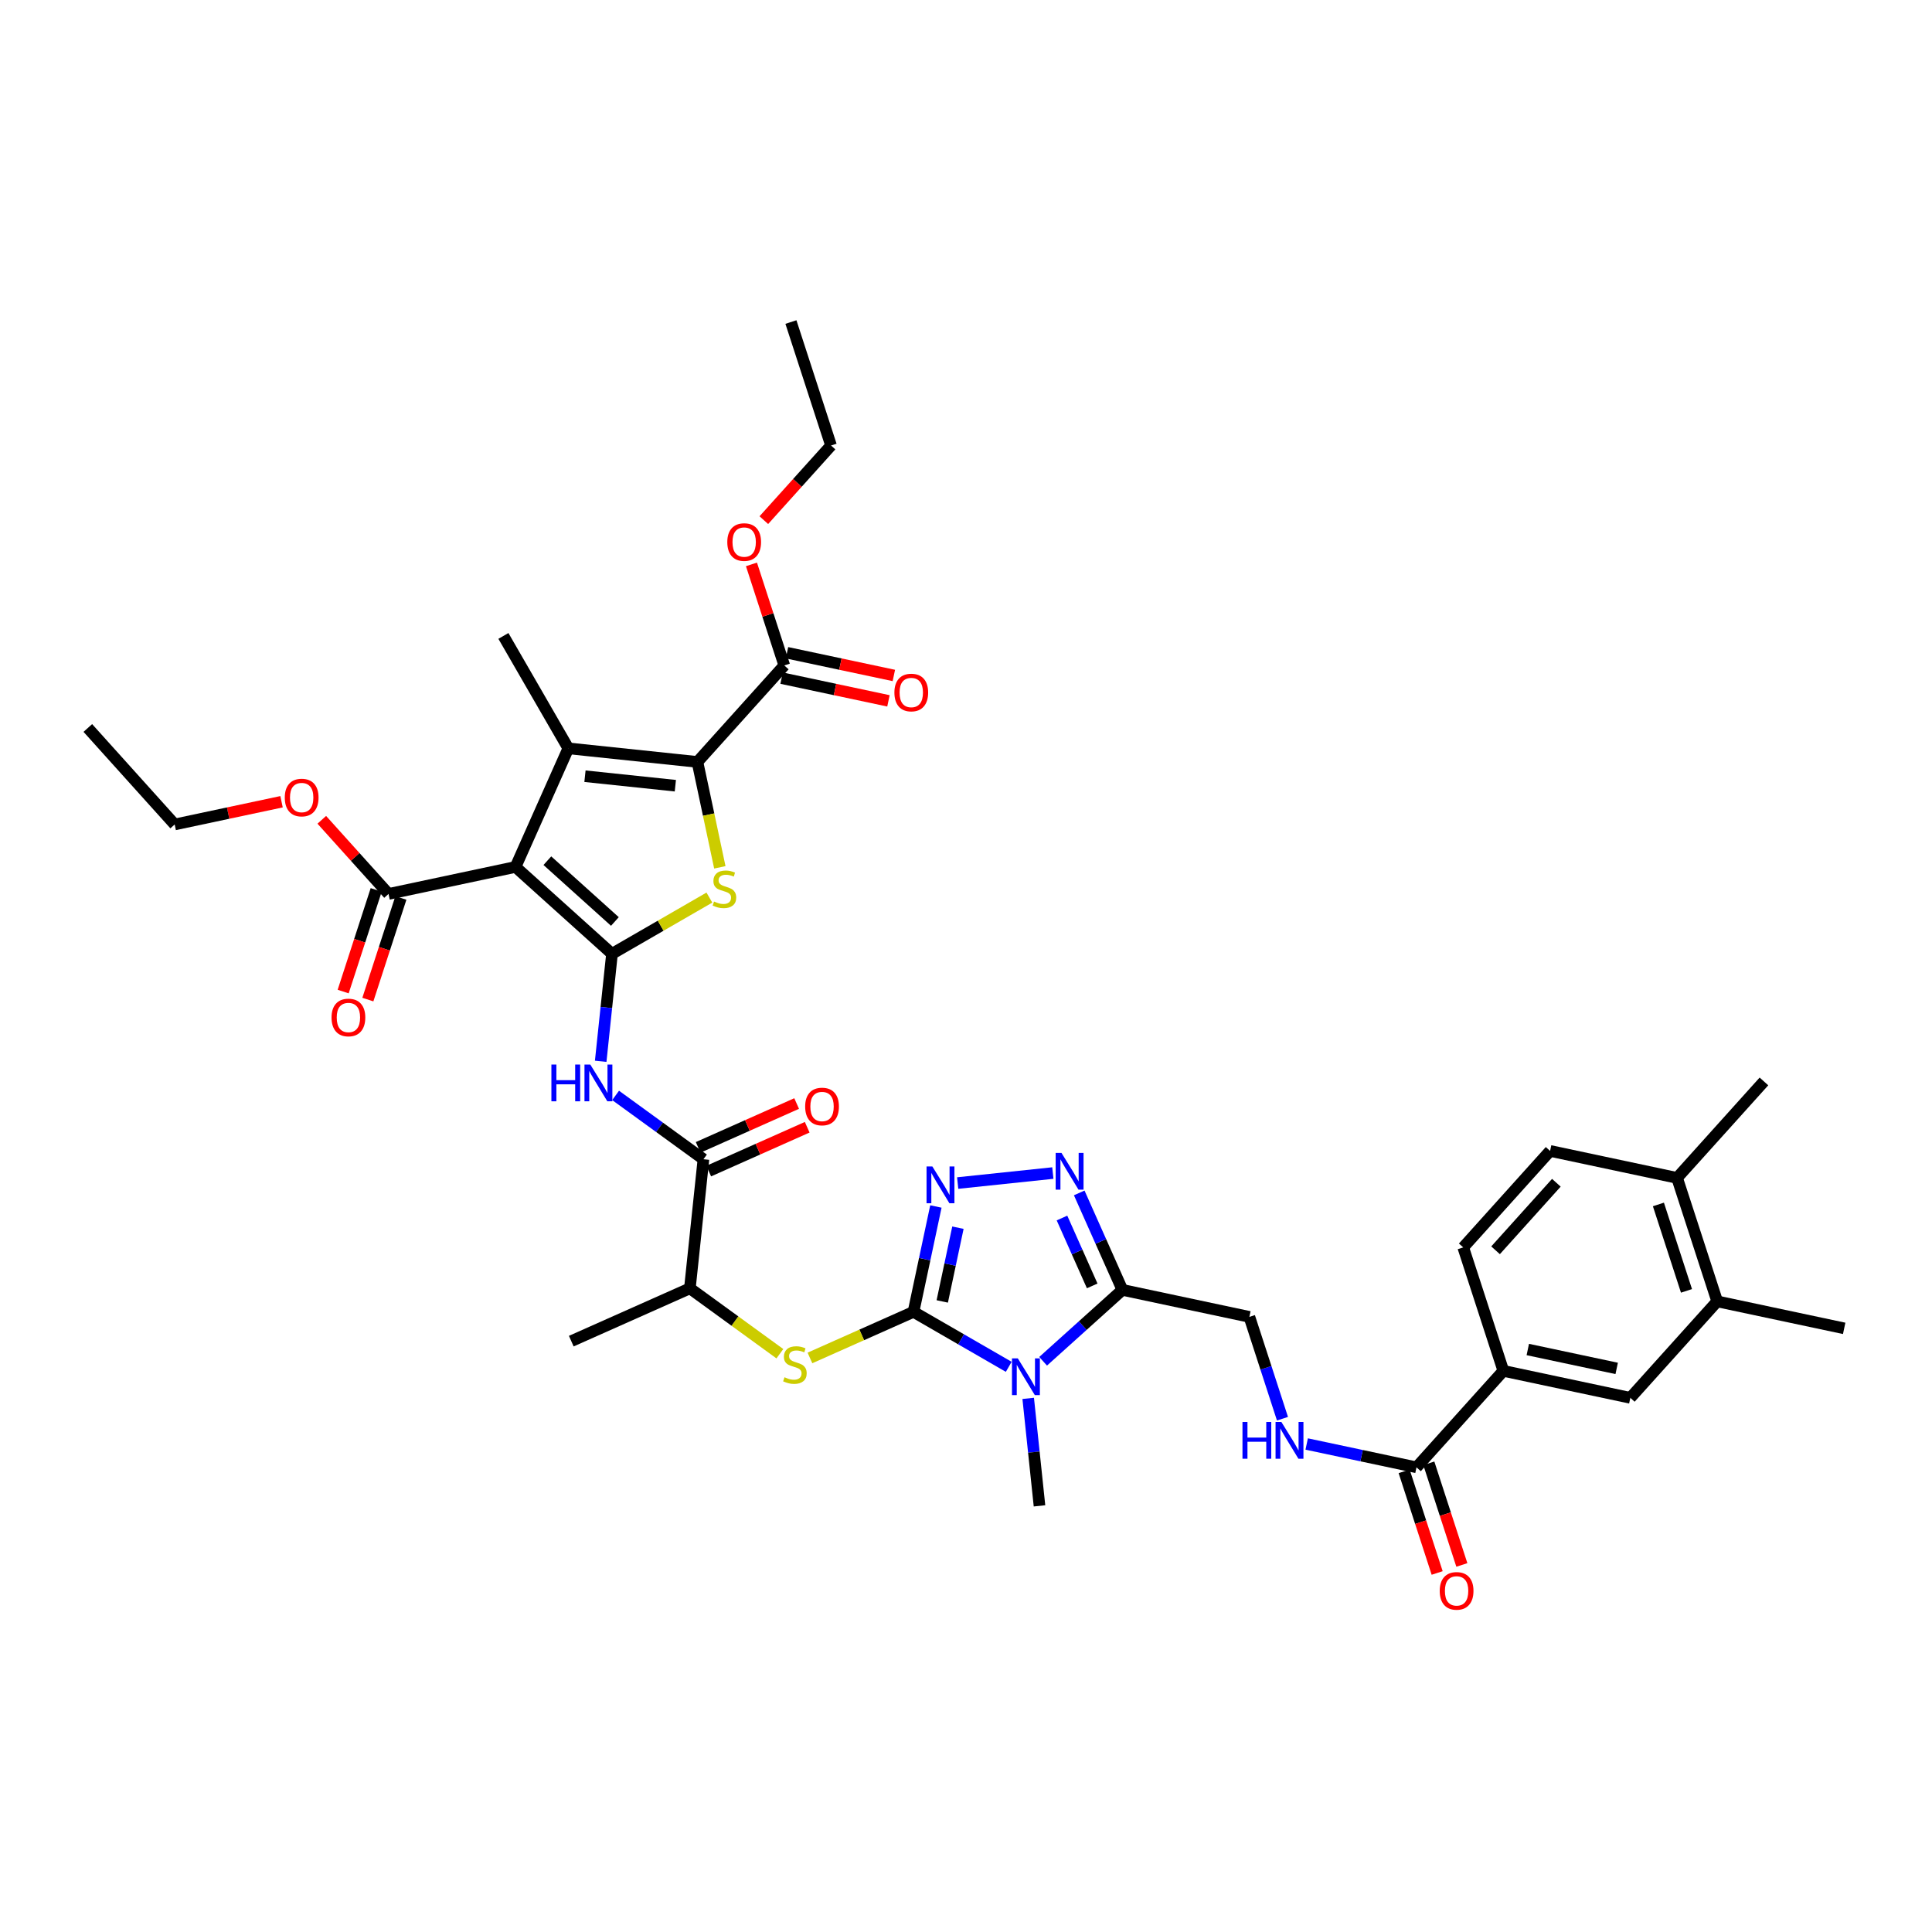 <?xml version='1.0' encoding='iso-8859-1'?>
<svg version='1.1' baseProfile='full'
              xmlns='http://www.w3.org/2000/svg'
                      xmlns:rdkit='http://www.rdkit.org/xml'
                      xmlns:xlink='http://www.w3.org/1999/xlink'
                  xml:space='preserve'
width='1000px' height='1000px' viewBox='0 0 1000 1000'>
<!-- END OF HEADER -->
<rect style='opacity:1.0;fill:#FFFFFF;stroke:none' width='1000' height='1000' x='0' y='0'> </rect>
<path class='bond-0' d='M 316.766,493.693 L 266.83,448.731' style='fill:none;fill-rule:evenodd;stroke:#000000;stroke-width:6px;stroke-linecap:butt;stroke-linejoin:miter;stroke-opacity:1' />
<path class='bond-0' d='M 318.268,476.961 L 283.313,445.488' style='fill:none;fill-rule:evenodd;stroke:#000000;stroke-width:6px;stroke-linecap:butt;stroke-linejoin:miter;stroke-opacity:1' />
<path class='bond-5' d='M 316.766,493.693 L 341.971,479.14' style='fill:none;fill-rule:evenodd;stroke:#000000;stroke-width:6px;stroke-linecap:butt;stroke-linejoin:miter;stroke-opacity:1' />
<path class='bond-5' d='M 341.971,479.14 L 367.176,464.588' style='fill:none;fill-rule:evenodd;stroke:#CCCC00;stroke-width:6px;stroke-linecap:butt;stroke-linejoin:miter;stroke-opacity:1' />
<path class='bond-9' d='M 316.766,493.693 L 313.842,521.509' style='fill:none;fill-rule:evenodd;stroke:#000000;stroke-width:6px;stroke-linecap:butt;stroke-linejoin:miter;stroke-opacity:1' />
<path class='bond-9' d='M 313.842,521.509 L 310.918,549.324' style='fill:none;fill-rule:evenodd;stroke:#0000FF;stroke-width:6px;stroke-linecap:butt;stroke-linejoin:miter;stroke-opacity:1' />
<path class='bond-3' d='M 266.83,448.731 L 294.161,387.346' style='fill:none;fill-rule:evenodd;stroke:#000000;stroke-width:6px;stroke-linecap:butt;stroke-linejoin:miter;stroke-opacity:1' />
<path class='bond-12' d='M 266.83,448.731 L 201.104,462.701' style='fill:none;fill-rule:evenodd;stroke:#000000;stroke-width:6px;stroke-linecap:butt;stroke-linejoin:miter;stroke-opacity:1' />
<path class='bond-1' d='M 472.826,679.007 L 446.024,690.94' style='fill:none;fill-rule:evenodd;stroke:#000000;stroke-width:6px;stroke-linecap:butt;stroke-linejoin:miter;stroke-opacity:1' />
<path class='bond-1' d='M 446.024,690.94 L 419.222,702.873' style='fill:none;fill-rule:evenodd;stroke:#CCCC00;stroke-width:6px;stroke-linecap:butt;stroke-linejoin:miter;stroke-opacity:1' />
<path class='bond-2' d='M 472.826,679.007 L 497.474,693.237' style='fill:none;fill-rule:evenodd;stroke:#000000;stroke-width:6px;stroke-linecap:butt;stroke-linejoin:miter;stroke-opacity:1' />
<path class='bond-2' d='M 497.474,693.237 L 522.122,707.467' style='fill:none;fill-rule:evenodd;stroke:#0000FF;stroke-width:6px;stroke-linecap:butt;stroke-linejoin:miter;stroke-opacity:1' />
<path class='bond-6' d='M 472.826,679.007 L 478.622,651.741' style='fill:none;fill-rule:evenodd;stroke:#000000;stroke-width:6px;stroke-linecap:butt;stroke-linejoin:miter;stroke-opacity:1' />
<path class='bond-6' d='M 478.622,651.741 L 484.417,624.475' style='fill:none;fill-rule:evenodd;stroke:#0000FF;stroke-width:6px;stroke-linecap:butt;stroke-linejoin:miter;stroke-opacity:1' />
<path class='bond-6' d='M 487.71,673.621 L 491.767,654.535' style='fill:none;fill-rule:evenodd;stroke:#000000;stroke-width:6px;stroke-linecap:butt;stroke-linejoin:miter;stroke-opacity:1' />
<path class='bond-6' d='M 491.767,654.535 L 495.824,635.449' style='fill:none;fill-rule:evenodd;stroke:#0000FF;stroke-width:6px;stroke-linecap:butt;stroke-linejoin:miter;stroke-opacity:1' />
<path class='bond-7' d='M 539.915,704.593 L 560.434,686.118' style='fill:none;fill-rule:evenodd;stroke:#0000FF;stroke-width:6px;stroke-linecap:butt;stroke-linejoin:miter;stroke-opacity:1' />
<path class='bond-7' d='M 560.434,686.118 L 580.953,667.642' style='fill:none;fill-rule:evenodd;stroke:#000000;stroke-width:6px;stroke-linecap:butt;stroke-linejoin:miter;stroke-opacity:1' />
<path class='bond-28' d='M 532.195,723.798 L 535.118,751.614' style='fill:none;fill-rule:evenodd;stroke:#0000FF;stroke-width:6px;stroke-linecap:butt;stroke-linejoin:miter;stroke-opacity:1' />
<path class='bond-28' d='M 535.118,751.614 L 538.042,779.43' style='fill:none;fill-rule:evenodd;stroke:#000000;stroke-width:6px;stroke-linecap:butt;stroke-linejoin:miter;stroke-opacity:1' />
<path class='bond-29' d='M 294.161,387.346 L 260.564,329.154' style='fill:none;fill-rule:evenodd;stroke:#000000;stroke-width:6px;stroke-linecap:butt;stroke-linejoin:miter;stroke-opacity:1' />
<path class='bond-39' d='M 294.161,387.346 L 360.987,394.369' style='fill:none;fill-rule:evenodd;stroke:#000000;stroke-width:6px;stroke-linecap:butt;stroke-linejoin:miter;stroke-opacity:1' />
<path class='bond-39' d='M 302.78,401.765 L 349.558,406.681' style='fill:none;fill-rule:evenodd;stroke:#000000;stroke-width:6px;stroke-linecap:butt;stroke-linejoin:miter;stroke-opacity:1' />
<path class='bond-4' d='M 360.987,394.369 L 366.785,421.649' style='fill:none;fill-rule:evenodd;stroke:#000000;stroke-width:6px;stroke-linecap:butt;stroke-linejoin:miter;stroke-opacity:1' />
<path class='bond-4' d='M 366.785,421.649 L 372.584,448.928' style='fill:none;fill-rule:evenodd;stroke:#CCCC00;stroke-width:6px;stroke-linecap:butt;stroke-linejoin:miter;stroke-opacity:1' />
<path class='bond-13' d='M 360.987,394.369 L 405.949,344.434' style='fill:none;fill-rule:evenodd;stroke:#000000;stroke-width:6px;stroke-linecap:butt;stroke-linejoin:miter;stroke-opacity:1' />
<path class='bond-8' d='M 495.693,612.346 L 544.95,607.168' style='fill:none;fill-rule:evenodd;stroke:#0000FF;stroke-width:6px;stroke-linecap:butt;stroke-linejoin:miter;stroke-opacity:1' />
<path class='bond-20' d='M 580.953,667.642 L 646.679,681.613' style='fill:none;fill-rule:evenodd;stroke:#000000;stroke-width:6px;stroke-linecap:butt;stroke-linejoin:miter;stroke-opacity:1' />
<path class='bond-40' d='M 580.953,667.642 L 569.78,642.547' style='fill:none;fill-rule:evenodd;stroke:#000000;stroke-width:6px;stroke-linecap:butt;stroke-linejoin:miter;stroke-opacity:1' />
<path class='bond-40' d='M 569.78,642.547 L 558.607,617.451' style='fill:none;fill-rule:evenodd;stroke:#0000FF;stroke-width:6px;stroke-linecap:butt;stroke-linejoin:miter;stroke-opacity:1' />
<path class='bond-40' d='M 565.324,665.58 L 557.503,648.013' style='fill:none;fill-rule:evenodd;stroke:#000000;stroke-width:6px;stroke-linecap:butt;stroke-linejoin:miter;stroke-opacity:1' />
<path class='bond-40' d='M 557.503,648.013 L 549.682,630.446' style='fill:none;fill-rule:evenodd;stroke:#0000FF;stroke-width:6px;stroke-linecap:butt;stroke-linejoin:miter;stroke-opacity:1' />
<path class='bond-10' d='M 318.638,566.983 L 341.371,583.499' style='fill:none;fill-rule:evenodd;stroke:#0000FF;stroke-width:6px;stroke-linecap:butt;stroke-linejoin:miter;stroke-opacity:1' />
<path class='bond-10' d='M 341.371,583.499 L 364.103,600.015' style='fill:none;fill-rule:evenodd;stroke:#000000;stroke-width:6px;stroke-linecap:butt;stroke-linejoin:miter;stroke-opacity:1' />
<path class='bond-17' d='M 364.103,600.015 L 357.079,666.841' style='fill:none;fill-rule:evenodd;stroke:#000000;stroke-width:6px;stroke-linecap:butt;stroke-linejoin:miter;stroke-opacity:1' />
<path class='bond-21' d='M 366.836,606.153 L 392.321,594.807' style='fill:none;fill-rule:evenodd;stroke:#000000;stroke-width:6px;stroke-linecap:butt;stroke-linejoin:miter;stroke-opacity:1' />
<path class='bond-21' d='M 392.321,594.807 L 417.806,583.46' style='fill:none;fill-rule:evenodd;stroke:#FF0000;stroke-width:6px;stroke-linecap:butt;stroke-linejoin:miter;stroke-opacity:1' />
<path class='bond-21' d='M 361.37,593.876 L 386.855,582.53' style='fill:none;fill-rule:evenodd;stroke:#000000;stroke-width:6px;stroke-linecap:butt;stroke-linejoin:miter;stroke-opacity:1' />
<path class='bond-21' d='M 386.855,582.53 L 412.34,571.183' style='fill:none;fill-rule:evenodd;stroke:#FF0000;stroke-width:6px;stroke-linecap:butt;stroke-linejoin:miter;stroke-opacity:1' />
<path class='bond-11' d='M 403.66,700.684 L 380.37,683.763' style='fill:none;fill-rule:evenodd;stroke:#CCCC00;stroke-width:6px;stroke-linecap:butt;stroke-linejoin:miter;stroke-opacity:1' />
<path class='bond-11' d='M 380.37,683.763 L 357.079,666.841' style='fill:none;fill-rule:evenodd;stroke:#000000;stroke-width:6px;stroke-linecap:butt;stroke-linejoin:miter;stroke-opacity:1' />
<path class='bond-23' d='M 194.714,460.625 L 186.168,486.927' style='fill:none;fill-rule:evenodd;stroke:#000000;stroke-width:6px;stroke-linecap:butt;stroke-linejoin:miter;stroke-opacity:1' />
<path class='bond-23' d='M 186.168,486.927 L 177.622,513.229' style='fill:none;fill-rule:evenodd;stroke:#FF0000;stroke-width:6px;stroke-linecap:butt;stroke-linejoin:miter;stroke-opacity:1' />
<path class='bond-23' d='M 207.495,464.778 L 198.949,491.08' style='fill:none;fill-rule:evenodd;stroke:#000000;stroke-width:6px;stroke-linecap:butt;stroke-linejoin:miter;stroke-opacity:1' />
<path class='bond-23' d='M 198.949,491.08 L 190.403,517.381' style='fill:none;fill-rule:evenodd;stroke:#FF0000;stroke-width:6px;stroke-linecap:butt;stroke-linejoin:miter;stroke-opacity:1' />
<path class='bond-30' d='M 201.104,462.701 L 183.831,443.517' style='fill:none;fill-rule:evenodd;stroke:#000000;stroke-width:6px;stroke-linecap:butt;stroke-linejoin:miter;stroke-opacity:1' />
<path class='bond-30' d='M 183.831,443.517 L 166.558,424.333' style='fill:none;fill-rule:evenodd;stroke:#FF0000;stroke-width:6px;stroke-linecap:butt;stroke-linejoin:miter;stroke-opacity:1' />
<path class='bond-24' d='M 404.552,351.007 L 432.207,356.885' style='fill:none;fill-rule:evenodd;stroke:#000000;stroke-width:6px;stroke-linecap:butt;stroke-linejoin:miter;stroke-opacity:1' />
<path class='bond-24' d='M 432.207,356.885 L 459.863,362.764' style='fill:none;fill-rule:evenodd;stroke:#FF0000;stroke-width:6px;stroke-linecap:butt;stroke-linejoin:miter;stroke-opacity:1' />
<path class='bond-24' d='M 407.346,337.862 L 435.001,343.74' style='fill:none;fill-rule:evenodd;stroke:#000000;stroke-width:6px;stroke-linecap:butt;stroke-linejoin:miter;stroke-opacity:1' />
<path class='bond-24' d='M 435.001,343.74 L 462.657,349.618' style='fill:none;fill-rule:evenodd;stroke:#FF0000;stroke-width:6px;stroke-linecap:butt;stroke-linejoin:miter;stroke-opacity:1' />
<path class='bond-31' d='M 405.949,344.434 L 397.451,318.28' style='fill:none;fill-rule:evenodd;stroke:#000000;stroke-width:6px;stroke-linecap:butt;stroke-linejoin:miter;stroke-opacity:1' />
<path class='bond-31' d='M 397.451,318.28 L 388.953,292.126' style='fill:none;fill-rule:evenodd;stroke:#FF0000;stroke-width:6px;stroke-linecap:butt;stroke-linejoin:miter;stroke-opacity:1' />
<path class='bond-14' d='M 733.17,759.489 L 704.755,753.449' style='fill:none;fill-rule:evenodd;stroke:#000000;stroke-width:6px;stroke-linecap:butt;stroke-linejoin:miter;stroke-opacity:1' />
<path class='bond-14' d='M 704.755,753.449 L 676.34,747.409' style='fill:none;fill-rule:evenodd;stroke:#0000FF;stroke-width:6px;stroke-linecap:butt;stroke-linejoin:miter;stroke-opacity:1' />
<path class='bond-15' d='M 733.17,759.489 L 778.131,709.554' style='fill:none;fill-rule:evenodd;stroke:#000000;stroke-width:6px;stroke-linecap:butt;stroke-linejoin:miter;stroke-opacity:1' />
<path class='bond-25' d='M 726.779,761.565 L 735.325,787.867' style='fill:none;fill-rule:evenodd;stroke:#000000;stroke-width:6px;stroke-linecap:butt;stroke-linejoin:miter;stroke-opacity:1' />
<path class='bond-25' d='M 735.325,787.867 L 743.871,814.169' style='fill:none;fill-rule:evenodd;stroke:#FF0000;stroke-width:6px;stroke-linecap:butt;stroke-linejoin:miter;stroke-opacity:1' />
<path class='bond-25' d='M 739.56,757.412 L 748.106,783.714' style='fill:none;fill-rule:evenodd;stroke:#000000;stroke-width:6px;stroke-linecap:butt;stroke-linejoin:miter;stroke-opacity:1' />
<path class='bond-25' d='M 748.106,783.714 L 756.652,810.016' style='fill:none;fill-rule:evenodd;stroke:#FF0000;stroke-width:6px;stroke-linecap:butt;stroke-linejoin:miter;stroke-opacity:1' />
<path class='bond-18' d='M 778.131,709.554 L 843.858,723.524' style='fill:none;fill-rule:evenodd;stroke:#000000;stroke-width:6px;stroke-linecap:butt;stroke-linejoin:miter;stroke-opacity:1' />
<path class='bond-18' d='M 790.785,698.504 L 836.793,708.283' style='fill:none;fill-rule:evenodd;stroke:#000000;stroke-width:6px;stroke-linecap:butt;stroke-linejoin:miter;stroke-opacity:1' />
<path class='bond-26' d='M 778.131,709.554 L 757.367,645.648' style='fill:none;fill-rule:evenodd;stroke:#000000;stroke-width:6px;stroke-linecap:butt;stroke-linejoin:miter;stroke-opacity:1' />
<path class='bond-16' d='M 663.806,734.324 L 655.243,707.968' style='fill:none;fill-rule:evenodd;stroke:#0000FF;stroke-width:6px;stroke-linecap:butt;stroke-linejoin:miter;stroke-opacity:1' />
<path class='bond-16' d='M 655.243,707.968 L 646.679,681.613' style='fill:none;fill-rule:evenodd;stroke:#000000;stroke-width:6px;stroke-linecap:butt;stroke-linejoin:miter;stroke-opacity:1' />
<path class='bond-33' d='M 357.079,666.841 L 295.694,694.172' style='fill:none;fill-rule:evenodd;stroke:#000000;stroke-width:6px;stroke-linecap:butt;stroke-linejoin:miter;stroke-opacity:1' />
<path class='bond-19' d='M 843.858,723.524 L 888.819,673.589' style='fill:none;fill-rule:evenodd;stroke:#000000;stroke-width:6px;stroke-linecap:butt;stroke-linejoin:miter;stroke-opacity:1' />
<path class='bond-32' d='M 888.819,673.589 L 954.545,687.559' style='fill:none;fill-rule:evenodd;stroke:#000000;stroke-width:6px;stroke-linecap:butt;stroke-linejoin:miter;stroke-opacity:1' />
<path class='bond-41' d='M 888.819,673.589 L 868.055,609.683' style='fill:none;fill-rule:evenodd;stroke:#000000;stroke-width:6px;stroke-linecap:butt;stroke-linejoin:miter;stroke-opacity:1' />
<path class='bond-41' d='M 872.924,668.156 L 858.389,623.422' style='fill:none;fill-rule:evenodd;stroke:#000000;stroke-width:6px;stroke-linecap:butt;stroke-linejoin:miter;stroke-opacity:1' />
<path class='bond-22' d='M 868.055,609.683 L 802.329,595.713' style='fill:none;fill-rule:evenodd;stroke:#000000;stroke-width:6px;stroke-linecap:butt;stroke-linejoin:miter;stroke-opacity:1' />
<path class='bond-34' d='M 868.055,609.683 L 913.017,559.748' style='fill:none;fill-rule:evenodd;stroke:#000000;stroke-width:6px;stroke-linecap:butt;stroke-linejoin:miter;stroke-opacity:1' />
<path class='bond-27' d='M 757.367,645.648 L 802.329,595.713' style='fill:none;fill-rule:evenodd;stroke:#000000;stroke-width:6px;stroke-linecap:butt;stroke-linejoin:miter;stroke-opacity:1' />
<path class='bond-27' d='M 774.099,647.15 L 805.572,612.195' style='fill:none;fill-rule:evenodd;stroke:#000000;stroke-width:6px;stroke-linecap:butt;stroke-linejoin:miter;stroke-opacity:1' />
<path class='bond-36' d='M 145.727,414.98 L 118.072,420.858' style='fill:none;fill-rule:evenodd;stroke:#FF0000;stroke-width:6px;stroke-linecap:butt;stroke-linejoin:miter;stroke-opacity:1' />
<path class='bond-36' d='M 118.072,420.858 L 90.416,426.737' style='fill:none;fill-rule:evenodd;stroke:#000000;stroke-width:6px;stroke-linecap:butt;stroke-linejoin:miter;stroke-opacity:1' />
<path class='bond-35' d='M 395.361,269.226 L 412.754,249.91' style='fill:none;fill-rule:evenodd;stroke:#FF0000;stroke-width:6px;stroke-linecap:butt;stroke-linejoin:miter;stroke-opacity:1' />
<path class='bond-35' d='M 412.754,249.91 L 430.147,230.593' style='fill:none;fill-rule:evenodd;stroke:#000000;stroke-width:6px;stroke-linecap:butt;stroke-linejoin:miter;stroke-opacity:1' />
<path class='bond-37' d='M 430.147,230.593 L 409.382,166.688' style='fill:none;fill-rule:evenodd;stroke:#000000;stroke-width:6px;stroke-linecap:butt;stroke-linejoin:miter;stroke-opacity:1' />
<path class='bond-38' d='M 90.416,426.737 L 45.455,376.801' style='fill:none;fill-rule:evenodd;stroke:#000000;stroke-width:6px;stroke-linecap:butt;stroke-linejoin:miter;stroke-opacity:1' />
<path  class='atom-3' d='M 526.812 703.089
L 533.047 713.168
Q 533.666 714.163, 534.66 715.964
Q 535.655 717.764, 535.708 717.872
L 535.708 703.089
L 538.235 703.089
L 538.235 722.119
L 535.628 722.119
L 528.935 711.099
Q 528.156 709.809, 527.322 708.33
Q 526.516 706.852, 526.274 706.395
L 526.274 722.119
L 523.801 722.119
L 523.801 703.089
L 526.812 703.089
' fill='#0000FF'/>
<path  class='atom-6' d='M 369.582 466.627
Q 369.797 466.707, 370.684 467.084
Q 371.571 467.46, 372.539 467.702
Q 373.533 467.917, 374.501 467.917
Q 376.301 467.917, 377.35 467.057
Q 378.398 466.17, 378.398 464.638
Q 378.398 463.59, 377.86 462.945
Q 377.35 462.299, 376.543 461.95
Q 375.737 461.601, 374.393 461.197
Q 372.7 460.687, 371.679 460.203
Q 370.684 459.719, 369.958 458.698
Q 369.26 457.676, 369.26 455.956
Q 369.26 453.564, 370.872 452.086
Q 372.512 450.608, 375.737 450.608
Q 377.941 450.608, 380.441 451.656
L 379.822 453.725
Q 377.538 452.785, 375.818 452.785
Q 373.963 452.785, 372.942 453.564
Q 371.92 454.317, 371.947 455.634
Q 371.947 456.655, 372.458 457.273
Q 372.996 457.892, 373.748 458.241
Q 374.528 458.59, 375.818 458.993
Q 377.538 459.531, 378.559 460.069
Q 379.581 460.606, 380.306 461.708
Q 381.059 462.783, 381.059 464.638
Q 381.059 467.272, 379.285 468.696
Q 377.538 470.094, 374.608 470.094
Q 372.915 470.094, 371.625 469.718
Q 370.361 469.368, 368.856 468.75
L 369.582 466.627
' fill='#CCCC00'/>
<path  class='atom-7' d='M 482.59 603.766
L 488.826 613.845
Q 489.444 614.84, 490.439 616.64
Q 491.433 618.441, 491.487 618.549
L 491.487 603.766
L 494.013 603.766
L 494.013 622.795
L 491.406 622.795
L 484.714 611.775
Q 483.934 610.485, 483.101 609.007
Q 482.295 607.529, 482.053 607.072
L 482.053 622.795
L 479.58 622.795
L 479.58 603.766
L 482.59 603.766
' fill='#0000FF'/>
<path  class='atom-9' d='M 549.417 596.742
L 555.652 606.821
Q 556.27 607.816, 557.265 609.617
Q 558.259 611.417, 558.313 611.525
L 558.313 596.742
L 560.84 596.742
L 560.84 615.772
L 558.232 615.772
L 551.54 604.752
Q 550.76 603.462, 549.927 601.983
Q 549.121 600.505, 548.879 600.048
L 548.879 615.772
L 546.406 615.772
L 546.406 596.742
L 549.417 596.742
' fill='#0000FF'/>
<path  class='atom-10' d='M 285.404 551.004
L 287.984 551.004
L 287.984 559.094
L 297.714 559.094
L 297.714 551.004
L 300.294 551.004
L 300.294 570.034
L 297.714 570.034
L 297.714 561.245
L 287.984 561.245
L 287.984 570.034
L 285.404 570.034
L 285.404 551.004
' fill='#0000FF'/>
<path  class='atom-10' d='M 305.535 551.004
L 311.771 561.083
Q 312.389 562.078, 313.384 563.879
Q 314.378 565.68, 314.432 565.787
L 314.432 551.004
L 316.958 551.004
L 316.958 570.034
L 314.351 570.034
L 307.659 559.014
Q 306.879 557.724, 306.046 556.245
Q 305.24 554.767, 304.998 554.31
L 304.998 570.034
L 302.525 570.034
L 302.525 551.004
L 305.535 551.004
' fill='#0000FF'/>
<path  class='atom-12' d='M 406.065 712.868
Q 406.28 712.949, 407.167 713.325
Q 408.054 713.702, 409.022 713.944
Q 410.016 714.159, 410.984 714.159
Q 412.785 714.159, 413.833 713.298
Q 414.881 712.411, 414.881 710.879
Q 414.881 709.831, 414.344 709.186
Q 413.833 708.541, 413.027 708.192
Q 412.22 707.842, 410.876 707.439
Q 409.183 706.928, 408.162 706.445
Q 407.167 705.961, 406.442 704.939
Q 405.743 703.918, 405.743 702.198
Q 405.743 699.806, 407.355 698.328
Q 408.995 696.849, 412.22 696.849
Q 414.424 696.849, 416.924 697.897
L 416.306 699.967
Q 414.021 699.026, 412.301 699.026
Q 410.446 699.026, 409.425 699.806
Q 408.404 700.558, 408.431 701.875
Q 408.431 702.897, 408.941 703.515
Q 409.479 704.133, 410.231 704.483
Q 411.011 704.832, 412.301 705.235
Q 414.021 705.773, 415.043 706.31
Q 416.064 706.848, 416.79 707.95
Q 417.542 709.025, 417.542 710.879
Q 417.542 713.513, 415.768 714.938
Q 414.021 716.336, 411.092 716.336
Q 409.398 716.336, 408.108 715.959
Q 406.845 715.61, 405.34 714.992
L 406.065 712.868
' fill='#CCCC00'/>
<path  class='atom-17' d='M 643.106 736.004
L 645.686 736.004
L 645.686 744.094
L 655.416 744.094
L 655.416 736.004
L 657.996 736.004
L 657.996 755.033
L 655.416 755.033
L 655.416 746.244
L 645.686 746.244
L 645.686 755.033
L 643.106 755.033
L 643.106 736.004
' fill='#0000FF'/>
<path  class='atom-17' d='M 663.237 736.004
L 669.473 746.083
Q 670.091 747.077, 671.086 748.878
Q 672.08 750.679, 672.134 750.786
L 672.134 736.004
L 674.66 736.004
L 674.66 755.033
L 672.053 755.033
L 665.361 744.013
Q 664.581 742.723, 663.748 741.245
Q 662.942 739.766, 662.7 739.309
L 662.7 755.033
L 660.227 755.033
L 660.227 736.004
L 663.237 736.004
' fill='#0000FF'/>
<path  class='atom-22' d='M 416.753 572.738
Q 416.753 568.169, 419.011 565.616
Q 421.269 563.062, 425.488 563.062
Q 429.708 563.062, 431.966 565.616
Q 434.224 568.169, 434.224 572.738
Q 434.224 577.361, 431.939 579.995
Q 429.654 582.602, 425.488 582.602
Q 421.295 582.602, 419.011 579.995
Q 416.753 577.388, 416.753 572.738
M 425.488 580.452
Q 428.391 580.452, 429.95 578.517
Q 431.536 576.555, 431.536 572.738
Q 431.536 569.002, 429.95 567.121
Q 428.391 565.212, 425.488 565.212
Q 422.586 565.212, 421 567.094
Q 419.441 568.975, 419.441 572.738
Q 419.441 576.582, 421 578.517
Q 422.586 580.452, 425.488 580.452
' fill='#FF0000'/>
<path  class='atom-24' d='M 171.605 526.661
Q 171.605 522.092, 173.863 519.538
Q 176.12 516.985, 180.34 516.985
Q 184.56 516.985, 186.818 519.538
Q 189.075 522.092, 189.075 526.661
Q 189.075 531.284, 186.791 533.918
Q 184.506 536.525, 180.34 536.525
Q 176.147 536.525, 173.863 533.918
Q 171.605 531.311, 171.605 526.661
M 180.34 534.375
Q 183.243 534.375, 184.802 532.44
Q 186.388 530.477, 186.388 526.661
Q 186.388 522.925, 184.802 521.043
Q 183.243 519.135, 180.34 519.135
Q 177.437 519.135, 175.851 521.016
Q 174.293 522.898, 174.293 526.661
Q 174.293 530.504, 175.851 532.44
Q 177.437 534.375, 180.34 534.375
' fill='#FF0000'/>
<path  class='atom-25' d='M 462.94 358.459
Q 462.94 353.889, 465.197 351.336
Q 467.455 348.783, 471.675 348.783
Q 475.895 348.783, 478.153 351.336
Q 480.41 353.889, 480.41 358.459
Q 480.41 363.081, 478.126 365.715
Q 475.841 368.323, 471.675 368.323
Q 467.482 368.323, 465.197 365.715
Q 462.94 363.108, 462.94 358.459
M 471.675 366.172
Q 474.578 366.172, 476.137 364.237
Q 477.722 362.275, 477.722 358.459
Q 477.722 354.722, 476.137 352.841
Q 474.578 350.933, 471.675 350.933
Q 468.772 350.933, 467.186 352.814
Q 465.627 354.696, 465.627 358.459
Q 465.627 362.302, 467.186 364.237
Q 468.772 366.172, 471.675 366.172
' fill='#FF0000'/>
<path  class='atom-26' d='M 745.199 823.448
Q 745.199 818.879, 747.456 816.326
Q 749.714 813.772, 753.934 813.772
Q 758.154 813.772, 760.411 816.326
Q 762.669 818.879, 762.669 823.448
Q 762.669 828.071, 760.385 830.705
Q 758.1 833.312, 753.934 833.312
Q 749.741 833.312, 747.456 830.705
Q 745.199 828.098, 745.199 823.448
M 753.934 831.162
Q 756.837 831.162, 758.396 829.227
Q 759.981 827.265, 759.981 823.448
Q 759.981 819.712, 758.396 817.831
Q 756.837 815.922, 753.934 815.922
Q 751.031 815.922, 749.445 817.804
Q 747.886 819.685, 747.886 823.448
Q 747.886 827.292, 749.445 829.227
Q 751.031 831.162, 753.934 831.162
' fill='#FF0000'/>
<path  class='atom-31' d='M 147.407 412.82
Q 147.407 408.251, 149.665 405.697
Q 151.923 403.144, 156.142 403.144
Q 160.362 403.144, 162.62 405.697
Q 164.878 408.251, 164.878 412.82
Q 164.878 417.443, 162.593 420.077
Q 160.308 422.684, 156.142 422.684
Q 151.95 422.684, 149.665 420.077
Q 147.407 417.47, 147.407 412.82
M 156.142 420.534
Q 159.045 420.534, 160.604 418.599
Q 162.19 416.637, 162.19 412.82
Q 162.19 409.084, 160.604 407.202
Q 159.045 405.294, 156.142 405.294
Q 153.24 405.294, 151.654 407.176
Q 150.095 409.057, 150.095 412.82
Q 150.095 416.663, 151.654 418.599
Q 153.24 420.534, 156.142 420.534
' fill='#FF0000'/>
<path  class='atom-32' d='M 376.449 280.582
Q 376.449 276.013, 378.707 273.46
Q 380.965 270.906, 385.185 270.906
Q 389.405 270.906, 391.662 273.46
Q 393.92 276.013, 393.92 280.582
Q 393.92 285.205, 391.635 287.839
Q 389.351 290.446, 385.185 290.446
Q 380.992 290.446, 378.707 287.839
Q 376.449 285.232, 376.449 280.582
M 385.185 288.296
Q 388.088 288.296, 389.646 286.361
Q 391.232 284.399, 391.232 280.582
Q 391.232 276.846, 389.646 274.965
Q 388.088 273.057, 385.185 273.057
Q 382.282 273.057, 380.696 274.938
Q 379.137 276.819, 379.137 280.582
Q 379.137 284.426, 380.696 286.361
Q 382.282 288.296, 385.185 288.296
' fill='#FF0000'/>
</svg>
